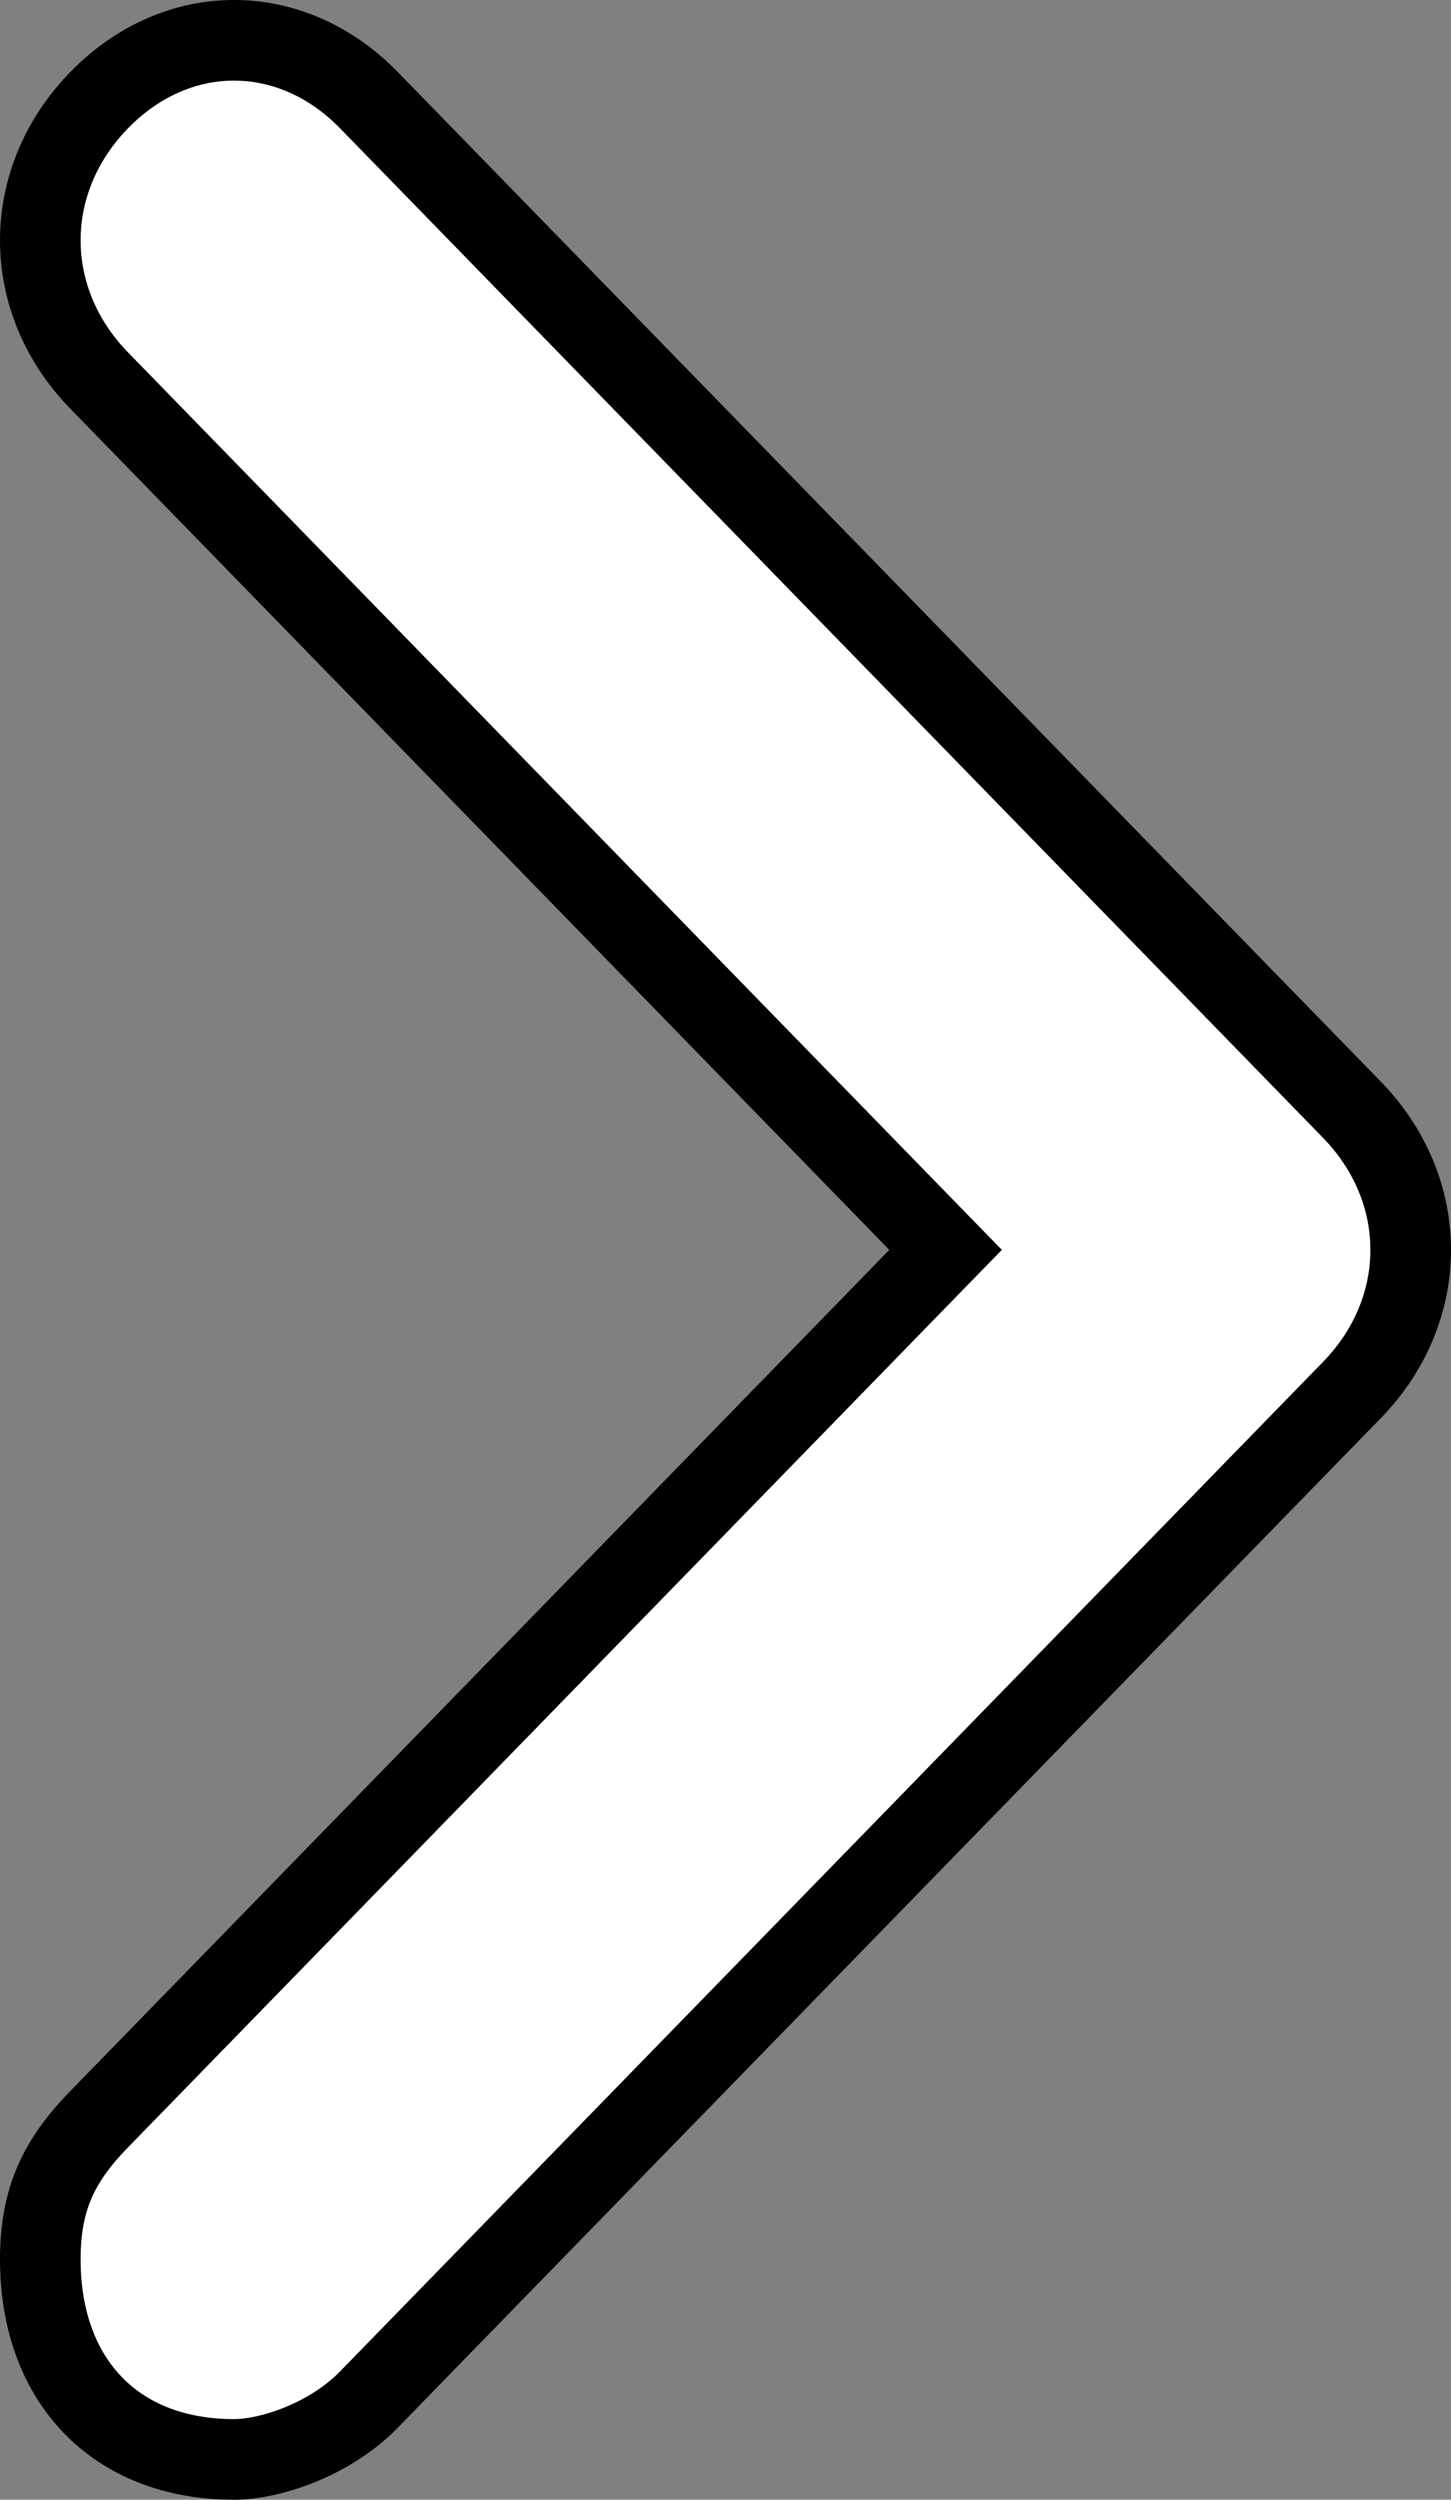 <svg width="18" height="31" viewBox="0 0 18 31" fill="none" xmlns="http://www.w3.org/2000/svg">
<rect x="0" y="0" width="18" height="31" fill="#808080" stroke="none"/>
<path d="M11.39 15.849L11.73 15.5L11.39 15.151L1.229 4.718C0.257 3.72 0.257 2.241 1.229 1.243C2.194 0.252 3.612 0.252 4.577 1.243L16.771 13.762C17.743 14.761 17.743 16.239 16.771 17.238L4.577 29.757C4.096 30.252 3.356 30.5 2.903 30.5C2.15 30.5 1.559 30.245 1.157 29.831C0.753 29.417 0.5 28.804 0.5 28.019C0.5 27.271 0.728 26.796 1.229 26.282L11.39 15.849Z" fill="white" stroke="black"/>
</svg>
